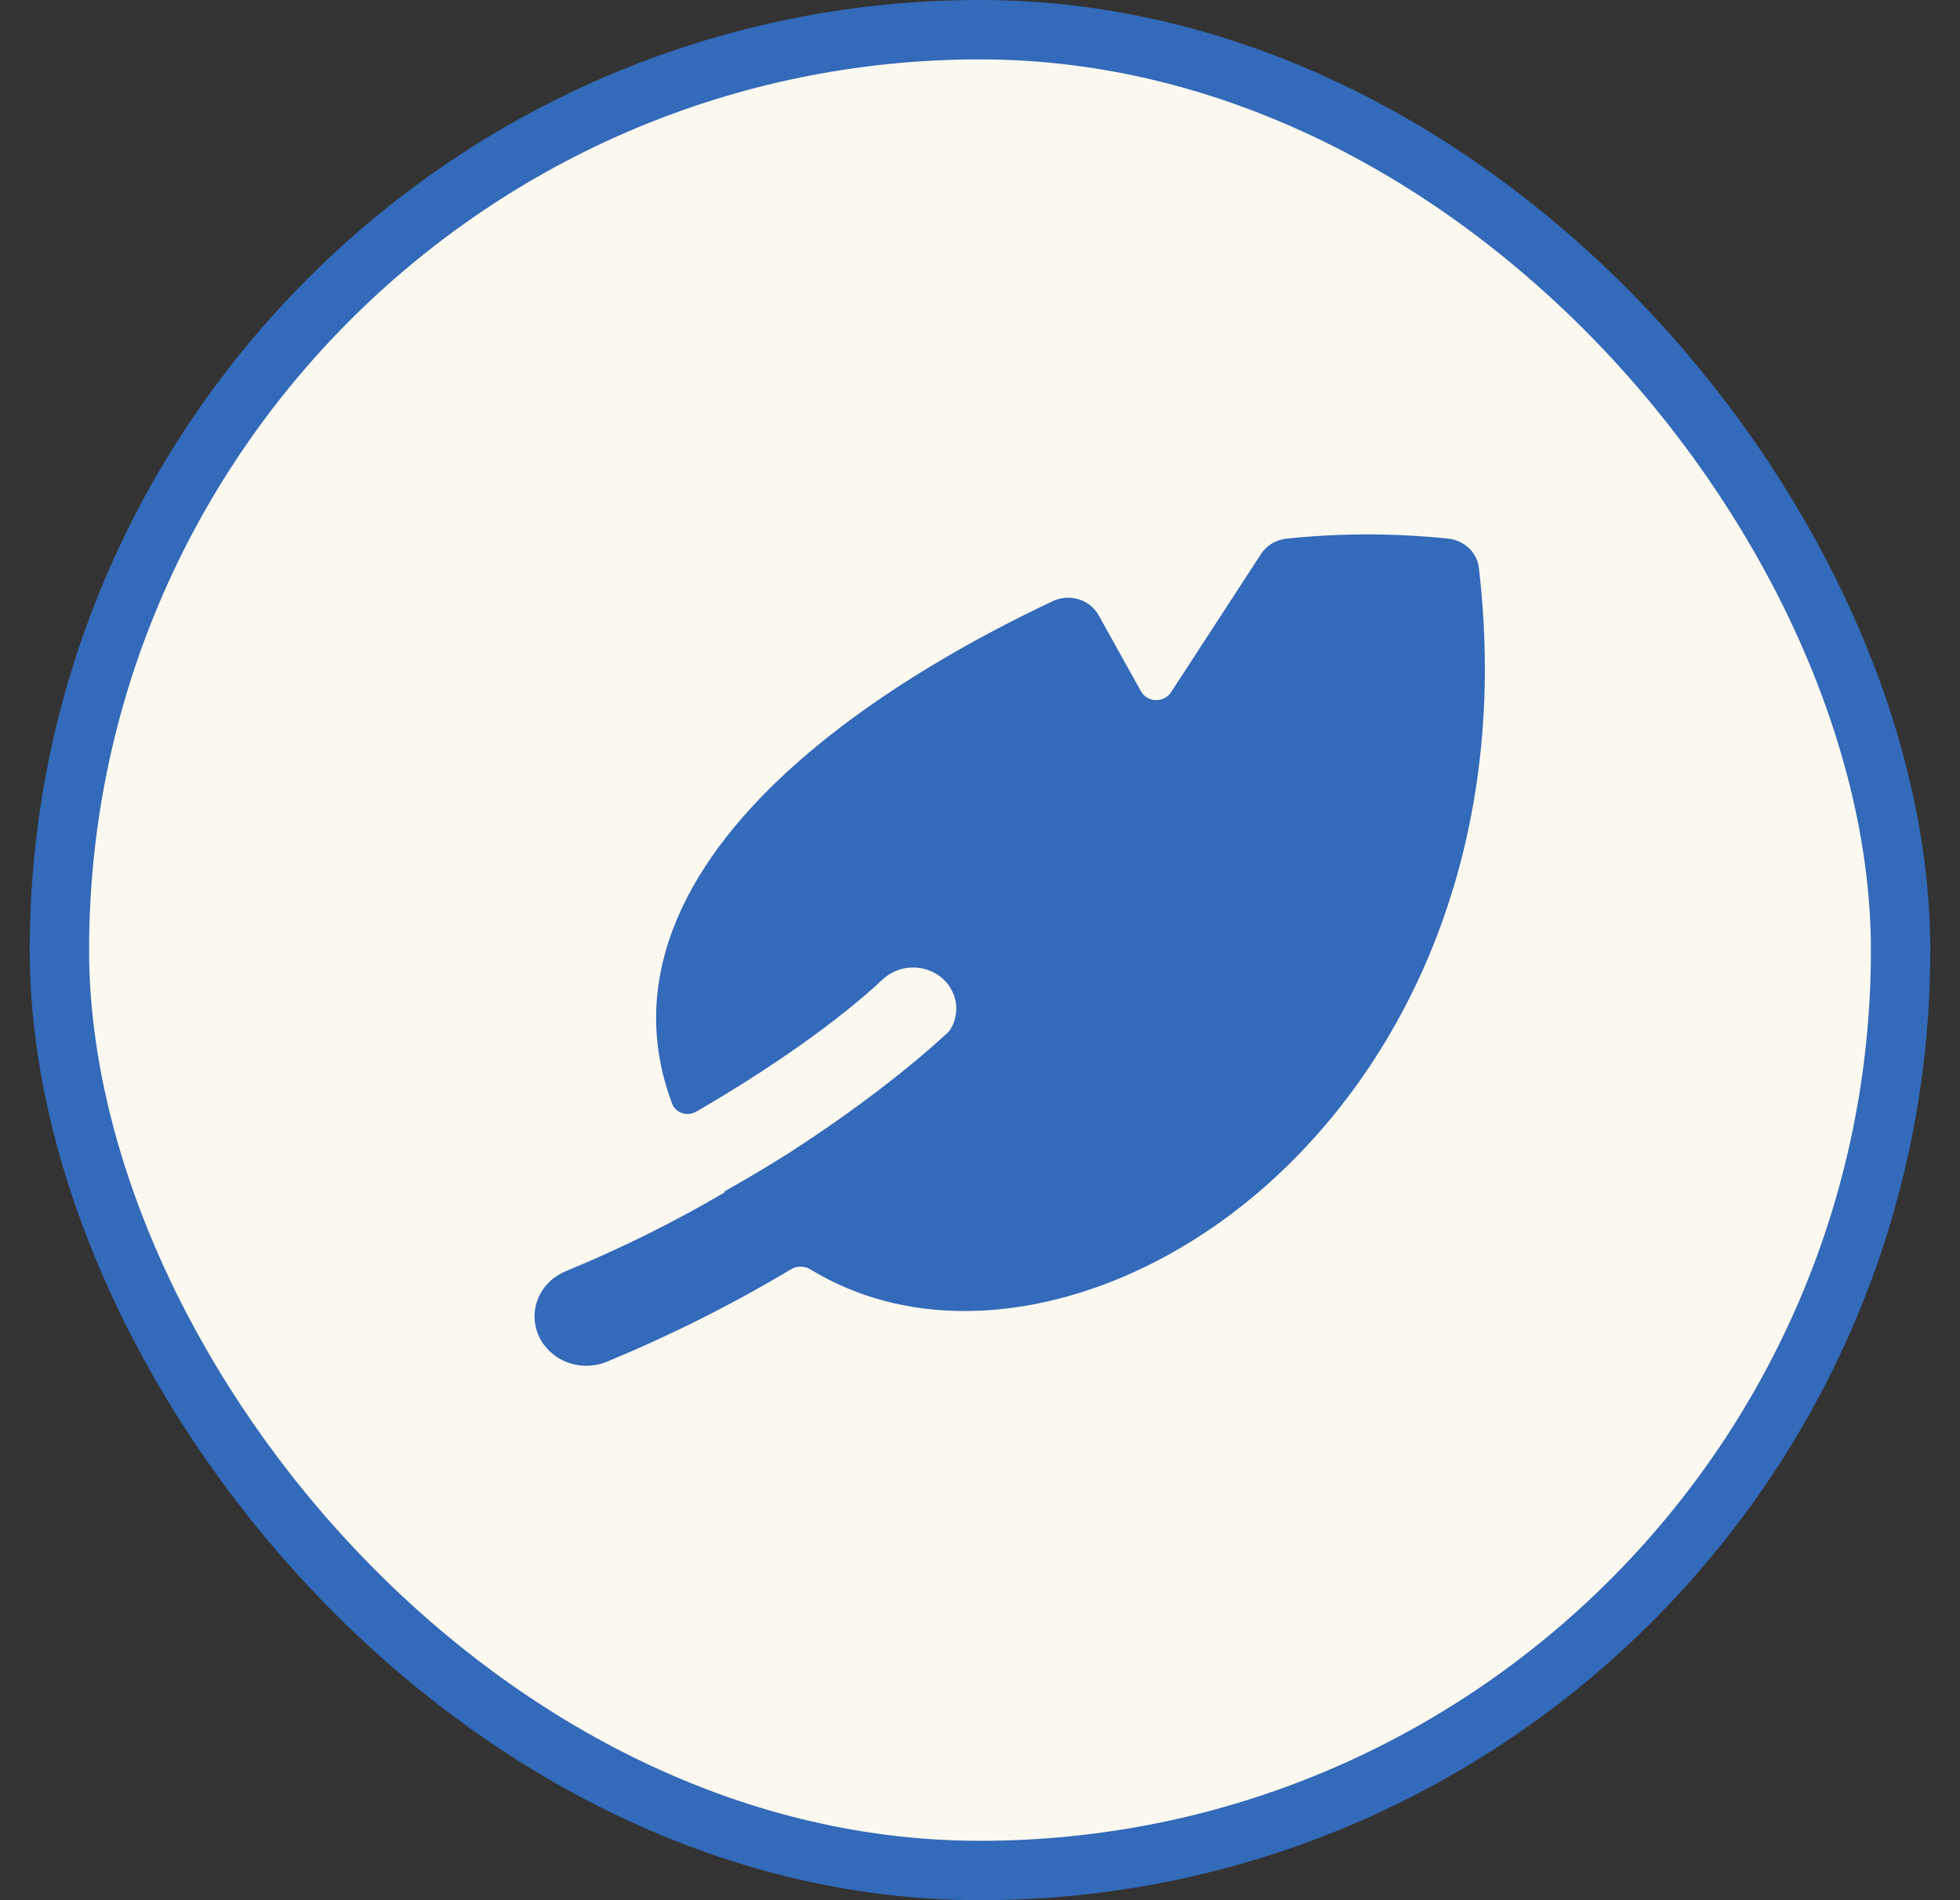 <svg xmlns="http://www.w3.org/2000/svg" fill="none" viewBox="0 0 33 32" height="32" width="33">
<rect x="0" y="0" width="33" height="32" fill="#333333" stroke="none"/>
<rect fill="#FBF8F0" rx="15.5" height="31" width="31" y="0.5" x="1"></rect>
<rect stroke="#336AB9" rx="15.5" height="31" width="31" y="0.5" x="1"></rect>
<path fill="#336AB9" d="M24.384 9.071C23.48 8.976 22.566 8.976 21.662 9.071C21.574 9.08 21.489 9.108 21.415 9.153C21.34 9.198 21.277 9.259 21.231 9.33L19.715 11.66C19.688 11.701 19.65 11.735 19.605 11.758C19.559 11.781 19.509 11.792 19.458 11.79C19.407 11.789 19.357 11.774 19.314 11.748C19.27 11.723 19.235 11.686 19.211 11.643L18.497 10.36C18.425 10.232 18.305 10.136 18.16 10.092C18.015 10.048 17.858 10.06 17.723 10.124C15.104 11.364 12.858 12.956 11.761 14.77C11.205 15.692 10.935 16.688 11.09 17.724C11.133 18.015 11.21 18.305 11.319 18.592C11.379 18.747 11.574 18.806 11.723 18.72C12.962 18.002 14.095 17.21 14.866 16.49C14.993 16.372 15.161 16.302 15.338 16.294C15.514 16.285 15.689 16.339 15.827 16.444C15.966 16.549 16.059 16.699 16.09 16.865C16.121 17.031 16.087 17.202 15.995 17.346C15.984 17.362 15.972 17.377 15.957 17.39C15.411 17.895 14.716 18.443 13.926 18.988C13.707 19.139 13.484 19.287 13.258 19.433C12.915 19.649 12.563 19.858 12.203 20.061C12.201 20.061 12.2 20.062 12.2 20.063C12.199 20.064 12.198 20.065 12.198 20.066C12.198 20.067 12.198 20.068 12.198 20.069C12.199 20.07 12.199 20.071 12.2 20.072C12.201 20.073 12.201 20.074 12.201 20.075C12.202 20.076 12.202 20.077 12.201 20.078C12.201 20.079 12.201 20.079 12.2 20.08C12.2 20.081 12.199 20.082 12.198 20.082C11.344 20.583 10.454 21.025 9.533 21.404C9.428 21.447 9.332 21.509 9.251 21.586C9.171 21.664 9.107 21.756 9.064 21.857C9.021 21.958 8.999 22.066 9 22.175C9.001 22.284 9.024 22.392 9.069 22.493C9.113 22.593 9.178 22.684 9.26 22.761C9.342 22.837 9.438 22.898 9.545 22.939C9.651 22.98 9.764 23.001 9.879 23C9.994 22.999 10.107 22.977 10.213 22.934C11.289 22.489 12.328 21.968 13.322 21.373C13.371 21.344 13.428 21.33 13.486 21.331C13.543 21.332 13.6 21.348 13.648 21.379C15.792 22.684 18.706 22.076 20.96 20.267C23.562 18.179 25.469 14.411 24.899 9.559C24.884 9.435 24.825 9.319 24.731 9.23C24.638 9.142 24.515 9.085 24.384 9.071Z" clip-rule="evenodd" fill-rule="evenodd"></path>
</svg>
